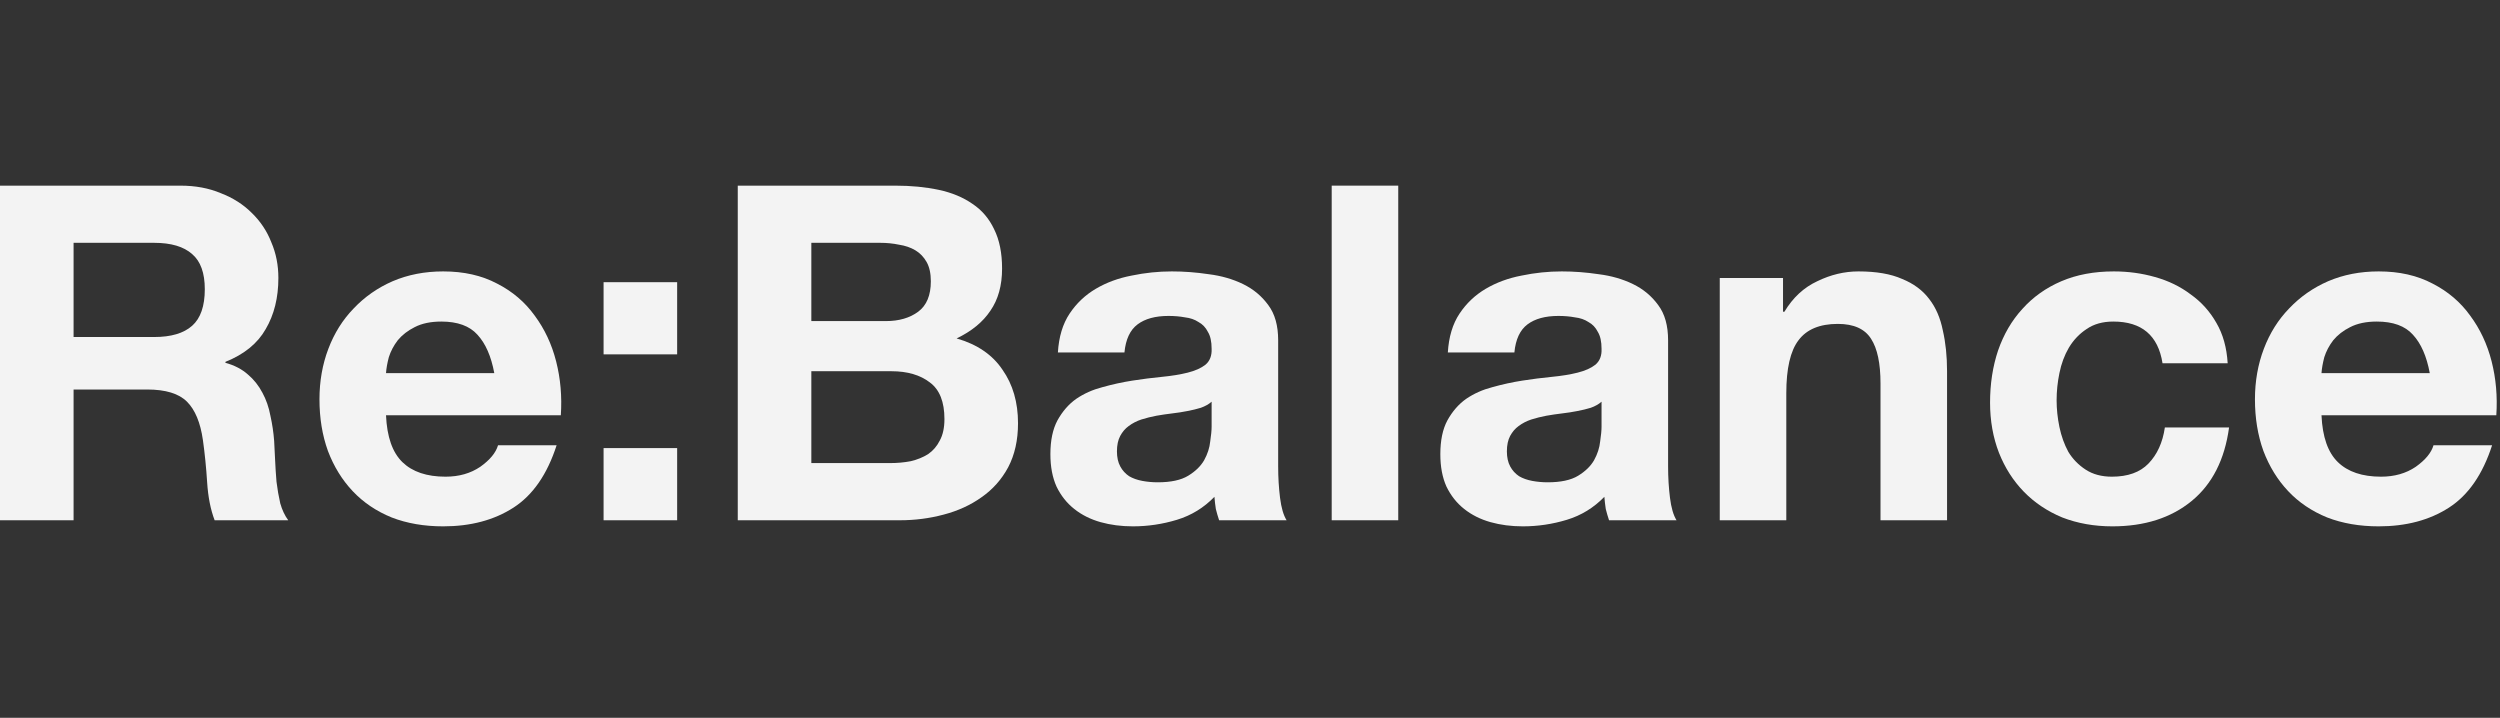 <svg width="202" height="58" viewBox="0 0 202 58" fill="none" xmlns="http://www.w3.org/2000/svg">
<rect x="0" y="0" width="202" height="58" fill="#333333" stroke="none"/>
<path d="M5.945 27.231H12.458C13.822 27.231 14.844 26.928 15.525 26.322C16.207 25.716 16.548 24.732 16.548 23.369C16.548 22.056 16.207 21.109 15.525 20.529C14.844 19.923 13.822 19.62 12.458 19.62H5.945V27.231ZM0 15H14.579C15.791 15 16.876 15.202 17.835 15.606C18.82 15.985 19.653 16.515 20.335 17.196C21.041 17.878 21.572 18.673 21.925 19.582C22.304 20.465 22.493 21.425 22.493 22.46C22.493 24.05 22.152 25.426 21.471 26.587C20.814 27.749 19.729 28.632 18.214 29.238V29.314C18.946 29.516 19.552 29.831 20.032 30.261C20.511 30.664 20.903 31.157 21.206 31.737C21.509 32.293 21.723 32.911 21.849 33.593C22.001 34.274 22.102 34.956 22.152 35.638C22.177 36.067 22.203 36.572 22.228 37.152C22.253 37.733 22.291 38.326 22.342 38.932C22.417 39.538 22.518 40.118 22.645 40.674C22.796 41.204 23.011 41.658 23.288 42.037H17.343C17.015 41.179 16.813 40.156 16.737 38.97C16.662 37.783 16.548 36.647 16.396 35.562C16.195 34.148 15.765 33.113 15.109 32.457C14.453 31.8 13.38 31.472 11.89 31.472H5.945V42.037H0V15Z" fill="#F3F3F3"/>
<path d="M39.938 30.147C39.685 28.784 39.231 27.749 38.575 27.042C37.943 26.335 36.971 25.982 35.659 25.982C34.8 25.982 34.081 26.133 33.5 26.436C32.945 26.714 32.49 27.067 32.137 27.496C31.809 27.925 31.569 28.38 31.418 28.859C31.291 29.339 31.216 29.768 31.19 30.147H39.938ZM31.19 33.555C31.266 35.297 31.708 36.559 32.516 37.342C33.324 38.124 34.485 38.516 35.999 38.516C37.085 38.516 38.019 38.25 38.802 37.72C39.584 37.165 40.064 36.584 40.241 35.978H44.974C44.217 38.326 43.055 40.005 41.49 41.015C39.925 42.025 38.032 42.529 35.81 42.529C34.27 42.529 32.882 42.29 31.645 41.81C30.408 41.305 29.36 40.598 28.502 39.689C27.643 38.781 26.974 37.695 26.495 36.433C26.041 35.171 25.813 33.782 25.813 32.267C25.813 30.803 26.053 29.44 26.533 28.178C27.012 26.916 27.694 25.83 28.578 24.921C29.461 23.987 30.509 23.255 31.721 22.725C32.958 22.195 34.321 21.93 35.81 21.93C37.476 21.93 38.928 22.258 40.165 22.914C41.402 23.545 42.412 24.404 43.194 25.489C44.002 26.575 44.583 27.812 44.936 29.2C45.29 30.589 45.416 32.04 45.315 33.555H31.19Z" fill="#F3F3F3"/>
<path d="M54.714 28.632H48.769V22.801H54.714V28.632ZM48.769 36.206H54.714V42.037H48.769V36.206Z" fill="#F3F3F3"/>
<path d="M65.556 25.944H71.577C72.638 25.944 73.508 25.691 74.19 25.186C74.872 24.681 75.212 23.861 75.212 22.725C75.212 22.094 75.099 21.576 74.872 21.172C74.644 20.768 74.341 20.453 73.963 20.226C73.584 19.998 73.142 19.847 72.638 19.771C72.158 19.67 71.653 19.62 71.123 19.62H65.556V25.944ZM59.611 15H72.335C73.622 15 74.796 15.114 75.856 15.341C76.916 15.568 77.825 15.947 78.583 16.477C79.34 16.982 79.921 17.663 80.325 18.522C80.754 19.38 80.968 20.44 80.968 21.703C80.968 23.066 80.653 24.202 80.022 25.11C79.416 26.019 78.507 26.764 77.295 27.345C78.961 27.824 80.198 28.67 81.006 29.882C81.839 31.068 82.256 32.507 82.256 34.199C82.256 35.562 81.991 36.748 81.46 37.758C80.93 38.743 80.211 39.55 79.302 40.182C78.418 40.813 77.396 41.28 76.235 41.583C75.099 41.886 73.925 42.037 72.713 42.037H59.611V15ZM65.556 37.417H71.918C72.499 37.417 73.054 37.367 73.584 37.266C74.114 37.14 74.581 36.95 74.985 36.698C75.389 36.42 75.705 36.054 75.932 35.6C76.184 35.145 76.311 34.565 76.311 33.858C76.311 32.469 75.919 31.485 75.137 30.904C74.354 30.298 73.319 29.995 72.032 29.995H65.556V37.417Z" fill="#F3F3F3"/>
<path d="M85.478 28.481C85.554 27.218 85.87 26.171 86.425 25.338C86.98 24.505 87.687 23.836 88.546 23.331C89.404 22.826 90.363 22.473 91.423 22.27C92.509 22.043 93.594 21.93 94.68 21.93C95.665 21.93 96.662 22.005 97.671 22.157C98.681 22.283 99.603 22.548 100.436 22.952C101.269 23.356 101.95 23.924 102.481 24.656C103.011 25.363 103.276 26.31 103.276 27.496V37.682C103.276 38.566 103.326 39.412 103.427 40.219C103.528 41.027 103.705 41.633 103.957 42.037H98.505C98.404 41.734 98.315 41.431 98.24 41.128C98.189 40.8 98.151 40.472 98.126 40.144C97.268 41.027 96.258 41.646 95.097 41.999C93.935 42.353 92.749 42.529 91.537 42.529C90.603 42.529 89.732 42.416 88.924 42.189C88.116 41.961 87.409 41.608 86.804 41.128C86.198 40.649 85.718 40.043 85.365 39.311C85.037 38.579 84.872 37.708 84.872 36.698C84.872 35.587 85.062 34.678 85.44 33.971C85.844 33.239 86.349 32.659 86.955 32.23C87.586 31.8 88.293 31.485 89.076 31.283C89.883 31.056 90.691 30.879 91.499 30.753C92.307 30.627 93.102 30.526 93.885 30.45C94.667 30.374 95.362 30.261 95.968 30.109C96.573 29.957 97.053 29.743 97.406 29.465C97.76 29.162 97.924 28.733 97.899 28.178C97.899 27.597 97.798 27.143 97.596 26.814C97.419 26.461 97.167 26.196 96.838 26.019C96.535 25.817 96.169 25.691 95.74 25.641C95.336 25.565 94.895 25.527 94.415 25.527C93.355 25.527 92.522 25.754 91.916 26.209C91.31 26.663 90.956 27.42 90.855 28.481H85.478ZM97.899 32.457C97.671 32.659 97.381 32.823 97.028 32.949C96.7 33.05 96.334 33.138 95.93 33.214C95.551 33.29 95.147 33.353 94.718 33.403C94.289 33.454 93.859 33.517 93.43 33.593C93.026 33.669 92.623 33.77 92.219 33.896C91.84 34.022 91.499 34.199 91.196 34.426C90.918 34.628 90.691 34.893 90.515 35.221C90.338 35.549 90.249 35.966 90.249 36.471C90.249 36.95 90.338 37.354 90.515 37.682C90.691 38.011 90.931 38.276 91.234 38.478C91.537 38.654 91.89 38.781 92.294 38.856C92.698 38.932 93.115 38.97 93.544 38.97C94.604 38.97 95.425 38.793 96.005 38.44C96.586 38.086 97.015 37.67 97.293 37.19C97.57 36.685 97.735 36.18 97.785 35.675C97.861 35.171 97.899 34.767 97.899 34.464V32.457Z" fill="#F3F3F3"/>
<path d="M107.601 15H112.978V42.037H107.601V15Z" fill="#F3F3F3"/>
<path d="M116.985 28.481C117.061 27.218 117.376 26.171 117.932 25.338C118.487 24.505 119.194 23.836 120.052 23.331C120.91 22.826 121.87 22.473 122.93 22.27C124.016 22.043 125.101 21.93 126.187 21.93C127.171 21.93 128.168 22.005 129.178 22.157C130.188 22.283 131.109 22.548 131.942 22.952C132.776 23.356 133.457 23.924 133.987 24.656C134.517 25.363 134.782 26.31 134.782 27.496V37.682C134.782 38.566 134.833 39.412 134.934 40.219C135.035 41.027 135.212 41.633 135.464 42.037H130.011C129.91 41.734 129.822 41.431 129.746 41.128C129.696 40.8 129.658 40.472 129.633 40.144C128.774 41.027 127.764 41.646 126.603 41.999C125.442 42.353 124.255 42.529 123.044 42.529C122.11 42.529 121.239 42.416 120.431 42.189C119.623 41.961 118.916 41.608 118.31 41.128C117.704 40.649 117.225 40.043 116.871 39.311C116.543 38.579 116.379 37.708 116.379 36.698C116.379 35.587 116.568 34.678 116.947 33.971C117.351 33.239 117.856 32.659 118.462 32.23C119.093 31.8 119.8 31.485 120.582 31.283C121.39 31.056 122.198 30.879 123.006 30.753C123.814 30.627 124.609 30.526 125.391 30.45C126.174 30.374 126.868 30.261 127.474 30.109C128.08 29.957 128.56 29.743 128.913 29.465C129.266 29.162 129.431 28.733 129.405 28.178C129.405 27.597 129.304 27.143 129.102 26.814C128.926 26.461 128.673 26.196 128.345 26.019C128.042 25.817 127.676 25.691 127.247 25.641C126.843 25.565 126.401 25.527 125.922 25.527C124.861 25.527 124.028 25.754 123.422 26.209C122.816 26.663 122.463 27.42 122.362 28.481H116.985ZM129.405 32.457C129.178 32.659 128.888 32.823 128.534 32.949C128.206 33.05 127.84 33.138 127.436 33.214C127.058 33.29 126.654 33.353 126.224 33.403C125.795 33.454 125.366 33.517 124.937 33.593C124.533 33.669 124.129 33.77 123.725 33.896C123.347 34.022 123.006 34.199 122.703 34.426C122.425 34.628 122.198 34.893 122.021 35.221C121.845 35.549 121.756 35.966 121.756 36.471C121.756 36.95 121.845 37.354 122.021 37.682C122.198 38.011 122.438 38.276 122.741 38.478C123.044 38.654 123.397 38.781 123.801 38.856C124.205 38.932 124.621 38.97 125.051 38.97C126.111 38.97 126.931 38.793 127.512 38.44C128.093 38.086 128.522 37.67 128.799 37.19C129.077 36.685 129.241 36.18 129.292 35.675C129.367 35.171 129.405 34.767 129.405 34.464V32.457Z" fill="#F3F3F3"/>
<path d="M138.956 22.46H144.068V25.186H144.182C144.863 24.05 145.747 23.23 146.833 22.725C147.918 22.195 149.029 21.93 150.165 21.93C151.604 21.93 152.778 22.132 153.686 22.536C154.621 22.914 155.353 23.457 155.883 24.164C156.413 24.846 156.779 25.691 156.981 26.701C157.208 27.686 157.322 28.784 157.322 29.995V42.037H151.945V30.98C151.945 29.364 151.692 28.165 151.187 27.383C150.682 26.575 149.786 26.171 148.499 26.171C147.034 26.171 145.974 26.613 145.318 27.496C144.661 28.355 144.333 29.781 144.333 31.775V42.037H138.956V22.46Z" fill="#F3F3F3"/>
<path d="M174.732 29.352C174.379 27.105 173.053 25.982 170.756 25.982C169.898 25.982 169.178 26.183 168.598 26.587C168.017 26.966 167.537 27.471 167.159 28.102C166.805 28.708 166.553 29.39 166.401 30.147C166.25 30.879 166.174 31.611 166.174 32.343C166.174 33.05 166.25 33.77 166.401 34.502C166.553 35.234 166.793 35.903 167.121 36.508C167.474 37.089 167.941 37.569 168.522 37.947C169.102 38.326 169.809 38.516 170.642 38.516C171.93 38.516 172.914 38.162 173.596 37.455C174.303 36.723 174.745 35.751 174.921 34.539H180.109C179.756 37.14 178.746 39.121 177.08 40.485C175.414 41.848 173.28 42.529 170.68 42.529C169.216 42.529 167.865 42.29 166.628 41.81C165.417 41.305 164.382 40.611 163.523 39.727C162.665 38.844 161.996 37.796 161.516 36.584C161.037 35.347 160.797 33.997 160.797 32.532C160.797 31.018 161.011 29.617 161.441 28.329C161.895 27.017 162.551 25.893 163.41 24.959C164.268 24 165.316 23.255 166.553 22.725C167.79 22.195 169.203 21.93 170.794 21.93C171.955 21.93 173.066 22.081 174.126 22.384C175.212 22.687 176.171 23.154 177.004 23.785C177.862 24.391 178.557 25.161 179.087 26.095C179.617 27.004 179.92 28.089 179.996 29.352H174.732Z" fill="#F3F3F3"/>
<path d="M196.325 30.147C196.072 28.784 195.618 27.749 194.961 27.042C194.33 26.335 193.358 25.982 192.046 25.982C191.187 25.982 190.468 26.133 189.887 26.436C189.332 26.714 188.877 27.067 188.524 27.496C188.196 27.925 187.956 28.38 187.804 28.859C187.678 29.339 187.603 29.768 187.577 30.147H196.325ZM187.577 33.555C187.653 35.297 188.095 36.559 188.903 37.342C189.71 38.124 190.872 38.516 192.386 38.516C193.472 38.516 194.406 38.25 195.189 37.72C195.971 37.165 196.451 36.584 196.627 35.978H201.361C200.604 38.326 199.442 40.005 197.877 41.015C196.312 42.025 194.419 42.529 192.197 42.529C190.657 42.529 189.269 42.29 188.032 41.81C186.795 41.305 185.747 40.598 184.889 39.689C184.03 38.781 183.361 37.695 182.882 36.433C182.427 35.171 182.2 33.782 182.2 32.267C182.2 30.803 182.44 29.44 182.92 28.178C183.399 26.916 184.081 25.83 184.964 24.921C185.848 23.987 186.896 23.255 188.107 22.725C189.344 22.195 190.708 21.93 192.197 21.93C193.863 21.93 195.315 22.258 196.552 22.914C197.789 23.545 198.799 24.404 199.581 25.489C200.389 26.575 200.97 27.812 201.323 29.2C201.676 30.589 201.803 32.04 201.702 33.555H187.577Z" fill="#F3F3F3"/>
</svg>
